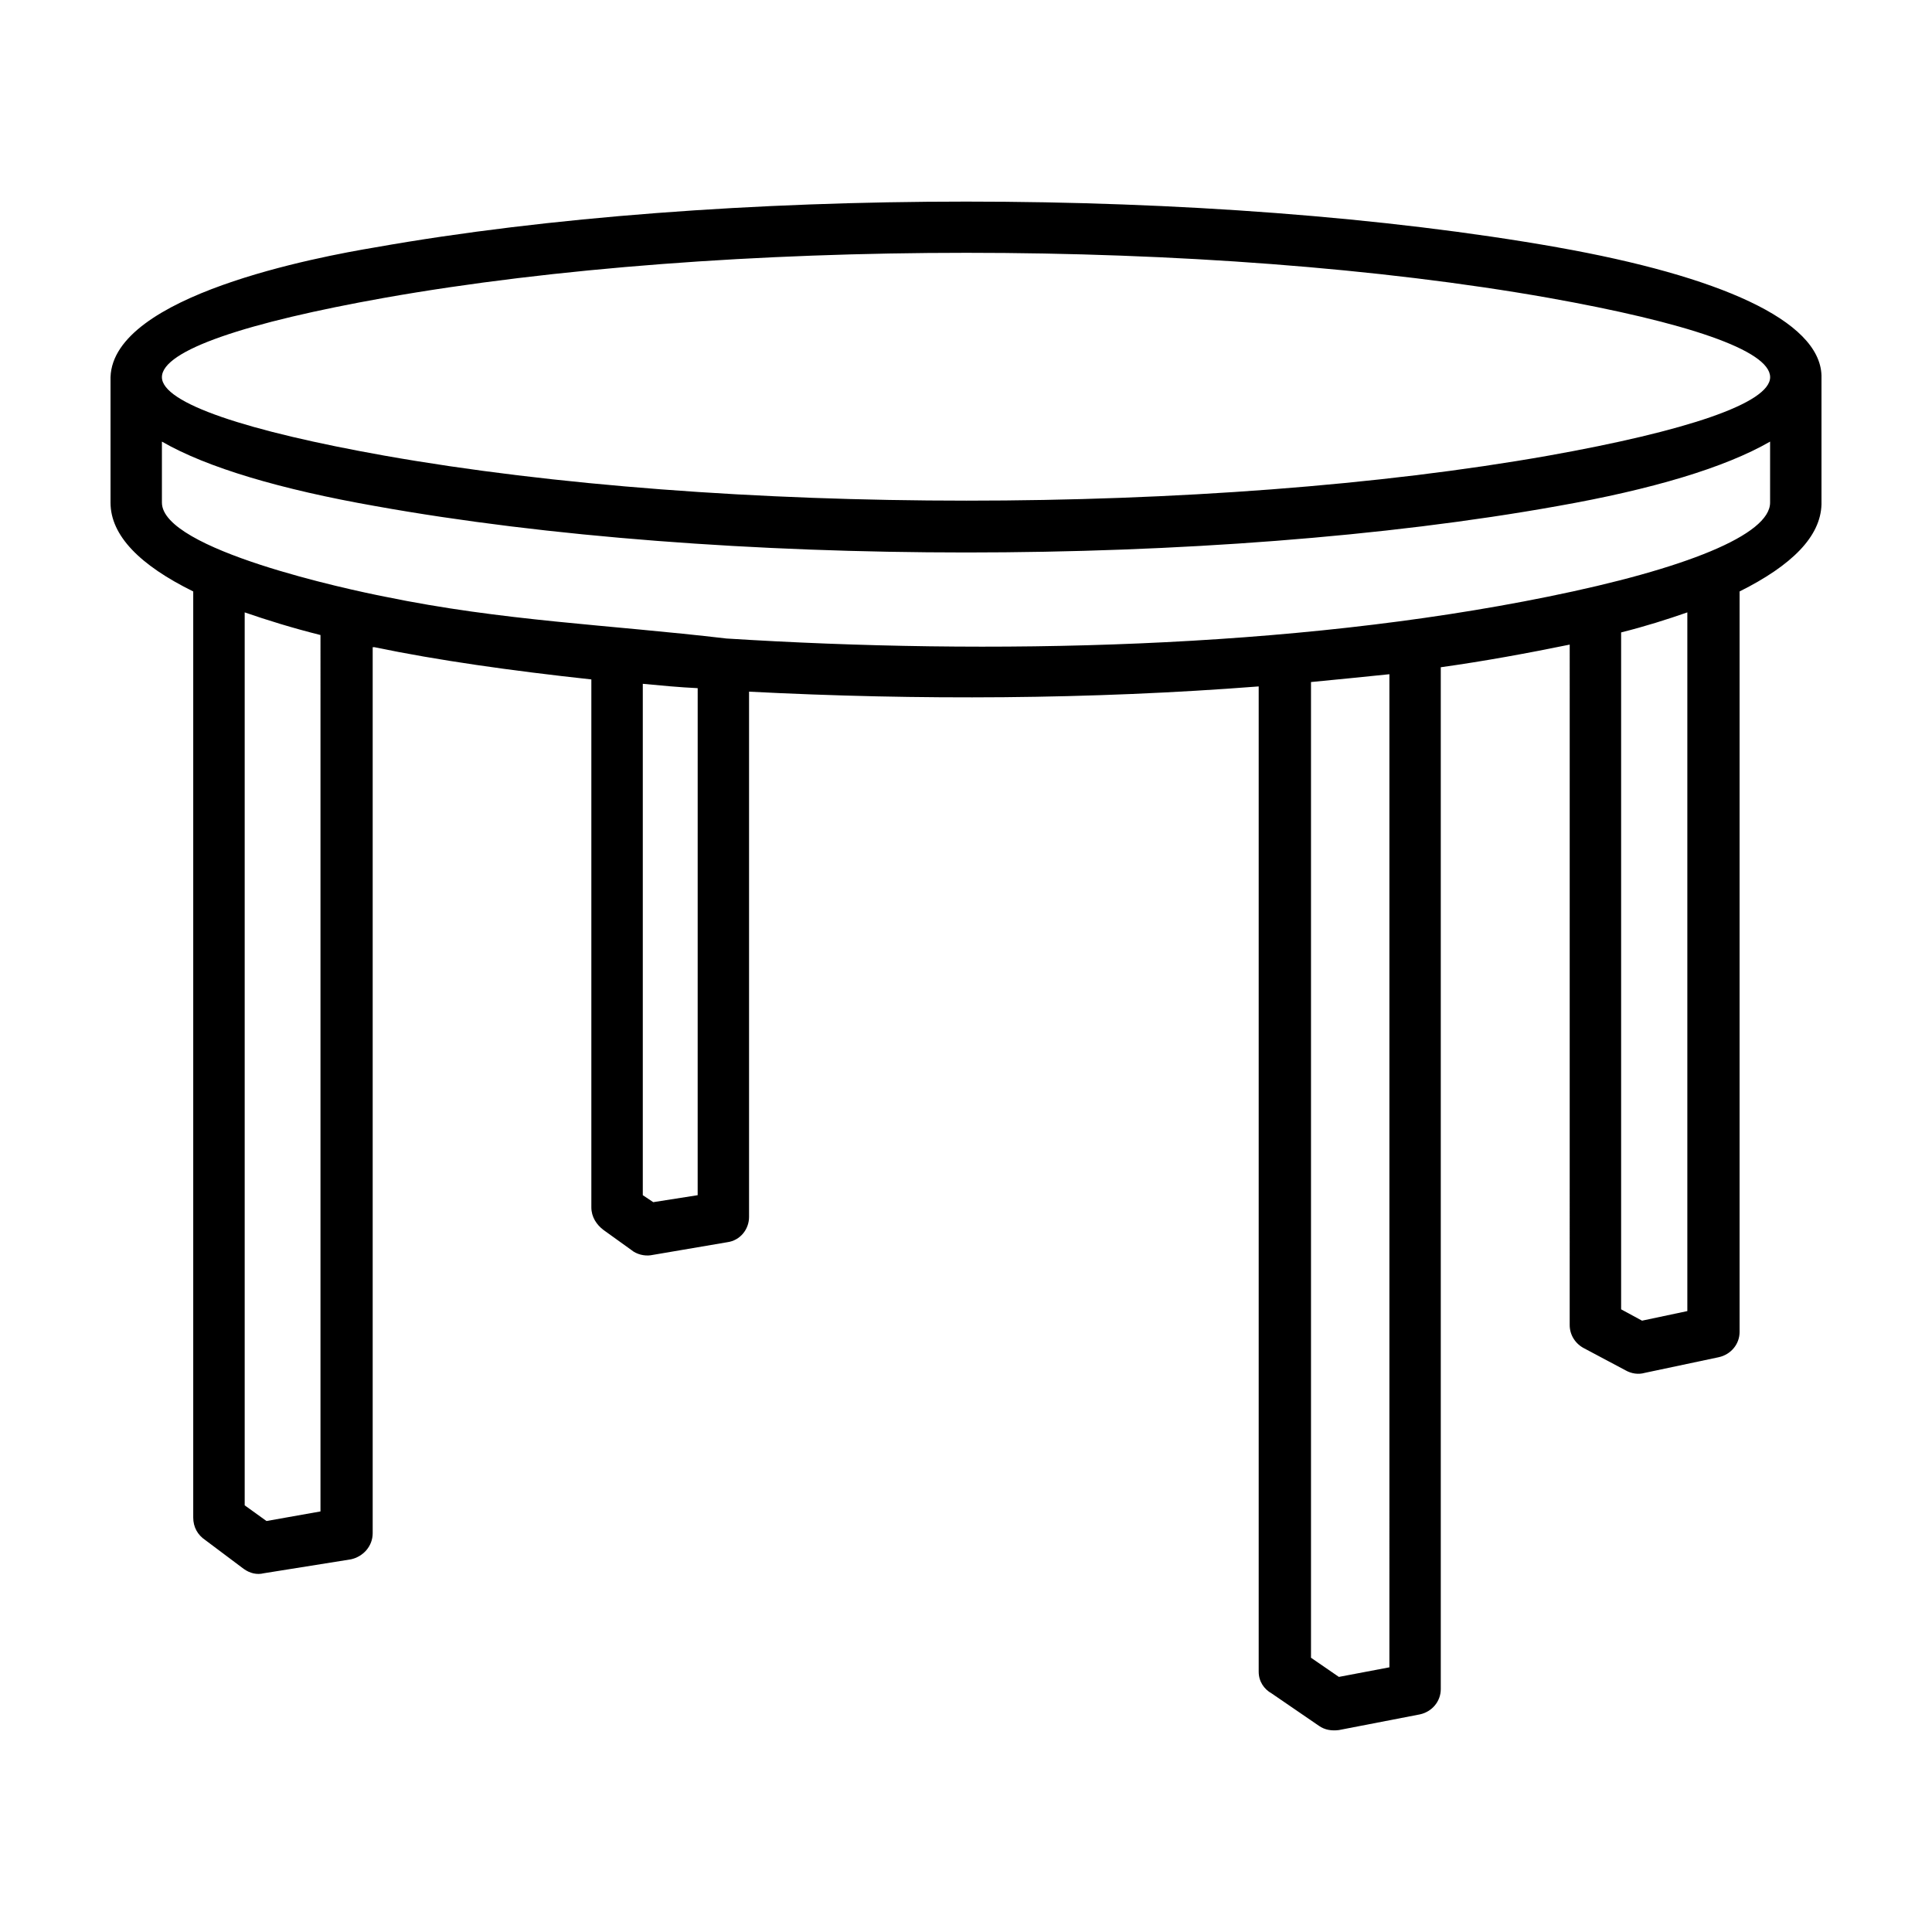 <?xml version="1.0" encoding="UTF-8"?>
<!-- Uploaded to: SVG Find, www.svgrepo.com, Generator: SVG Find Mixer Tools -->
<svg fill="#000000" width="800px" height="800px" version="1.1" viewBox="144 144 512 512" xmlns="http://www.w3.org/2000/svg">
 <path d="m556.76 209.55c42.941 7.621 69.492 19.395 69.953 33.938v34.168c-0.23 8.543-7.848 16.164-21.703 23.086v196.24c0 3.234-2.309 6-5.543 6.695l-19.625 4.156c-1.617 0.465-3.461 0.23-5.078-0.691l-10.852-5.773c-2.309-1.152-3.926-3.461-3.926-6.231l0.004-180.31c-11.309 2.309-22.625 4.387-34.168 6v270.81c0 3.234-2.309 6-5.543 6.695l-21.473 4.156c-1.848 0.23-3.691 0-5.309-1.152l-12.469-8.543c-2.074-1.152-3.461-3.234-3.461-5.773v-261.11c-44.559 3.461-90.273 3.691-135.06 1.387v139.21c0 3.234-2.309 6.231-5.773 6.695l-20.32 3.461c-1.617 0.23-3.691-0.23-5.078-1.387l-7.387-5.309c-1.848-1.387-3.234-3.461-3.234-6v-139.91c-21.242-2.309-40.863-5.078-57.484-8.543h-0.465v234.8c0 3.461-2.539 6.231-5.773 6.926l-23.086 3.691c-1.848 0.465-3.691 0-5.309-1.152l-10.156-7.617c-2.074-1.387-3.234-3.461-3.234-6v-245.42c-14.07-6.926-21.918-14.777-21.918-23.547v-33.246c0.691-21.703 54.945-31.859 70.188-34.398 91.191-16.164 221.86-16.164 313.29-0.004zm34.402 96.738c-5.309 1.848-11.082 3.691-17.547 5.309v179.39l5.543 3.004 12.004-2.539zm-78.957 16.387c-6.695 0.691-13.621 1.387-20.777 2.074v258.57l7.387 5.078 13.391-2.539zm-183.31 3.695c-4.848-0.23-9.699-0.691-14.547-1.152v135.52l2.769 1.848 11.773-1.848zm7.617-13.16c69.723 4.387 149.6 2.769 217.71-11.082 36.477-7.387 58.871-16.395 58.871-24.934v-16.164c-12.004 6.926-31.398 12.695-56.332 17.086-91.426 16.395-222.09 16.395-313.29 0-24.934-4.387-44.559-10.156-56.562-17.086v16.164c0 12.469 49.637 23.086 59.102 24.934 31.398 6.469 59.102 7.391 90.5 11.082zm-107.58-0.922c-7.387-1.848-14.082-3.926-20.086-6v236.64l5.773 4.156 14.312-2.539zm325.53-89.344c-89.809-15.93-218.86-15.93-308.68 0-36.25 6.465-58.871 13.852-58.871 21.008 0 6.926 22.625 14.312 58.871 20.777 89.809 15.93 218.86 15.93 308.68 0 36.25-6.465 58.645-13.852 58.645-20.777-0.008-7.16-22.402-14.547-58.645-21.008z"/>
</svg>